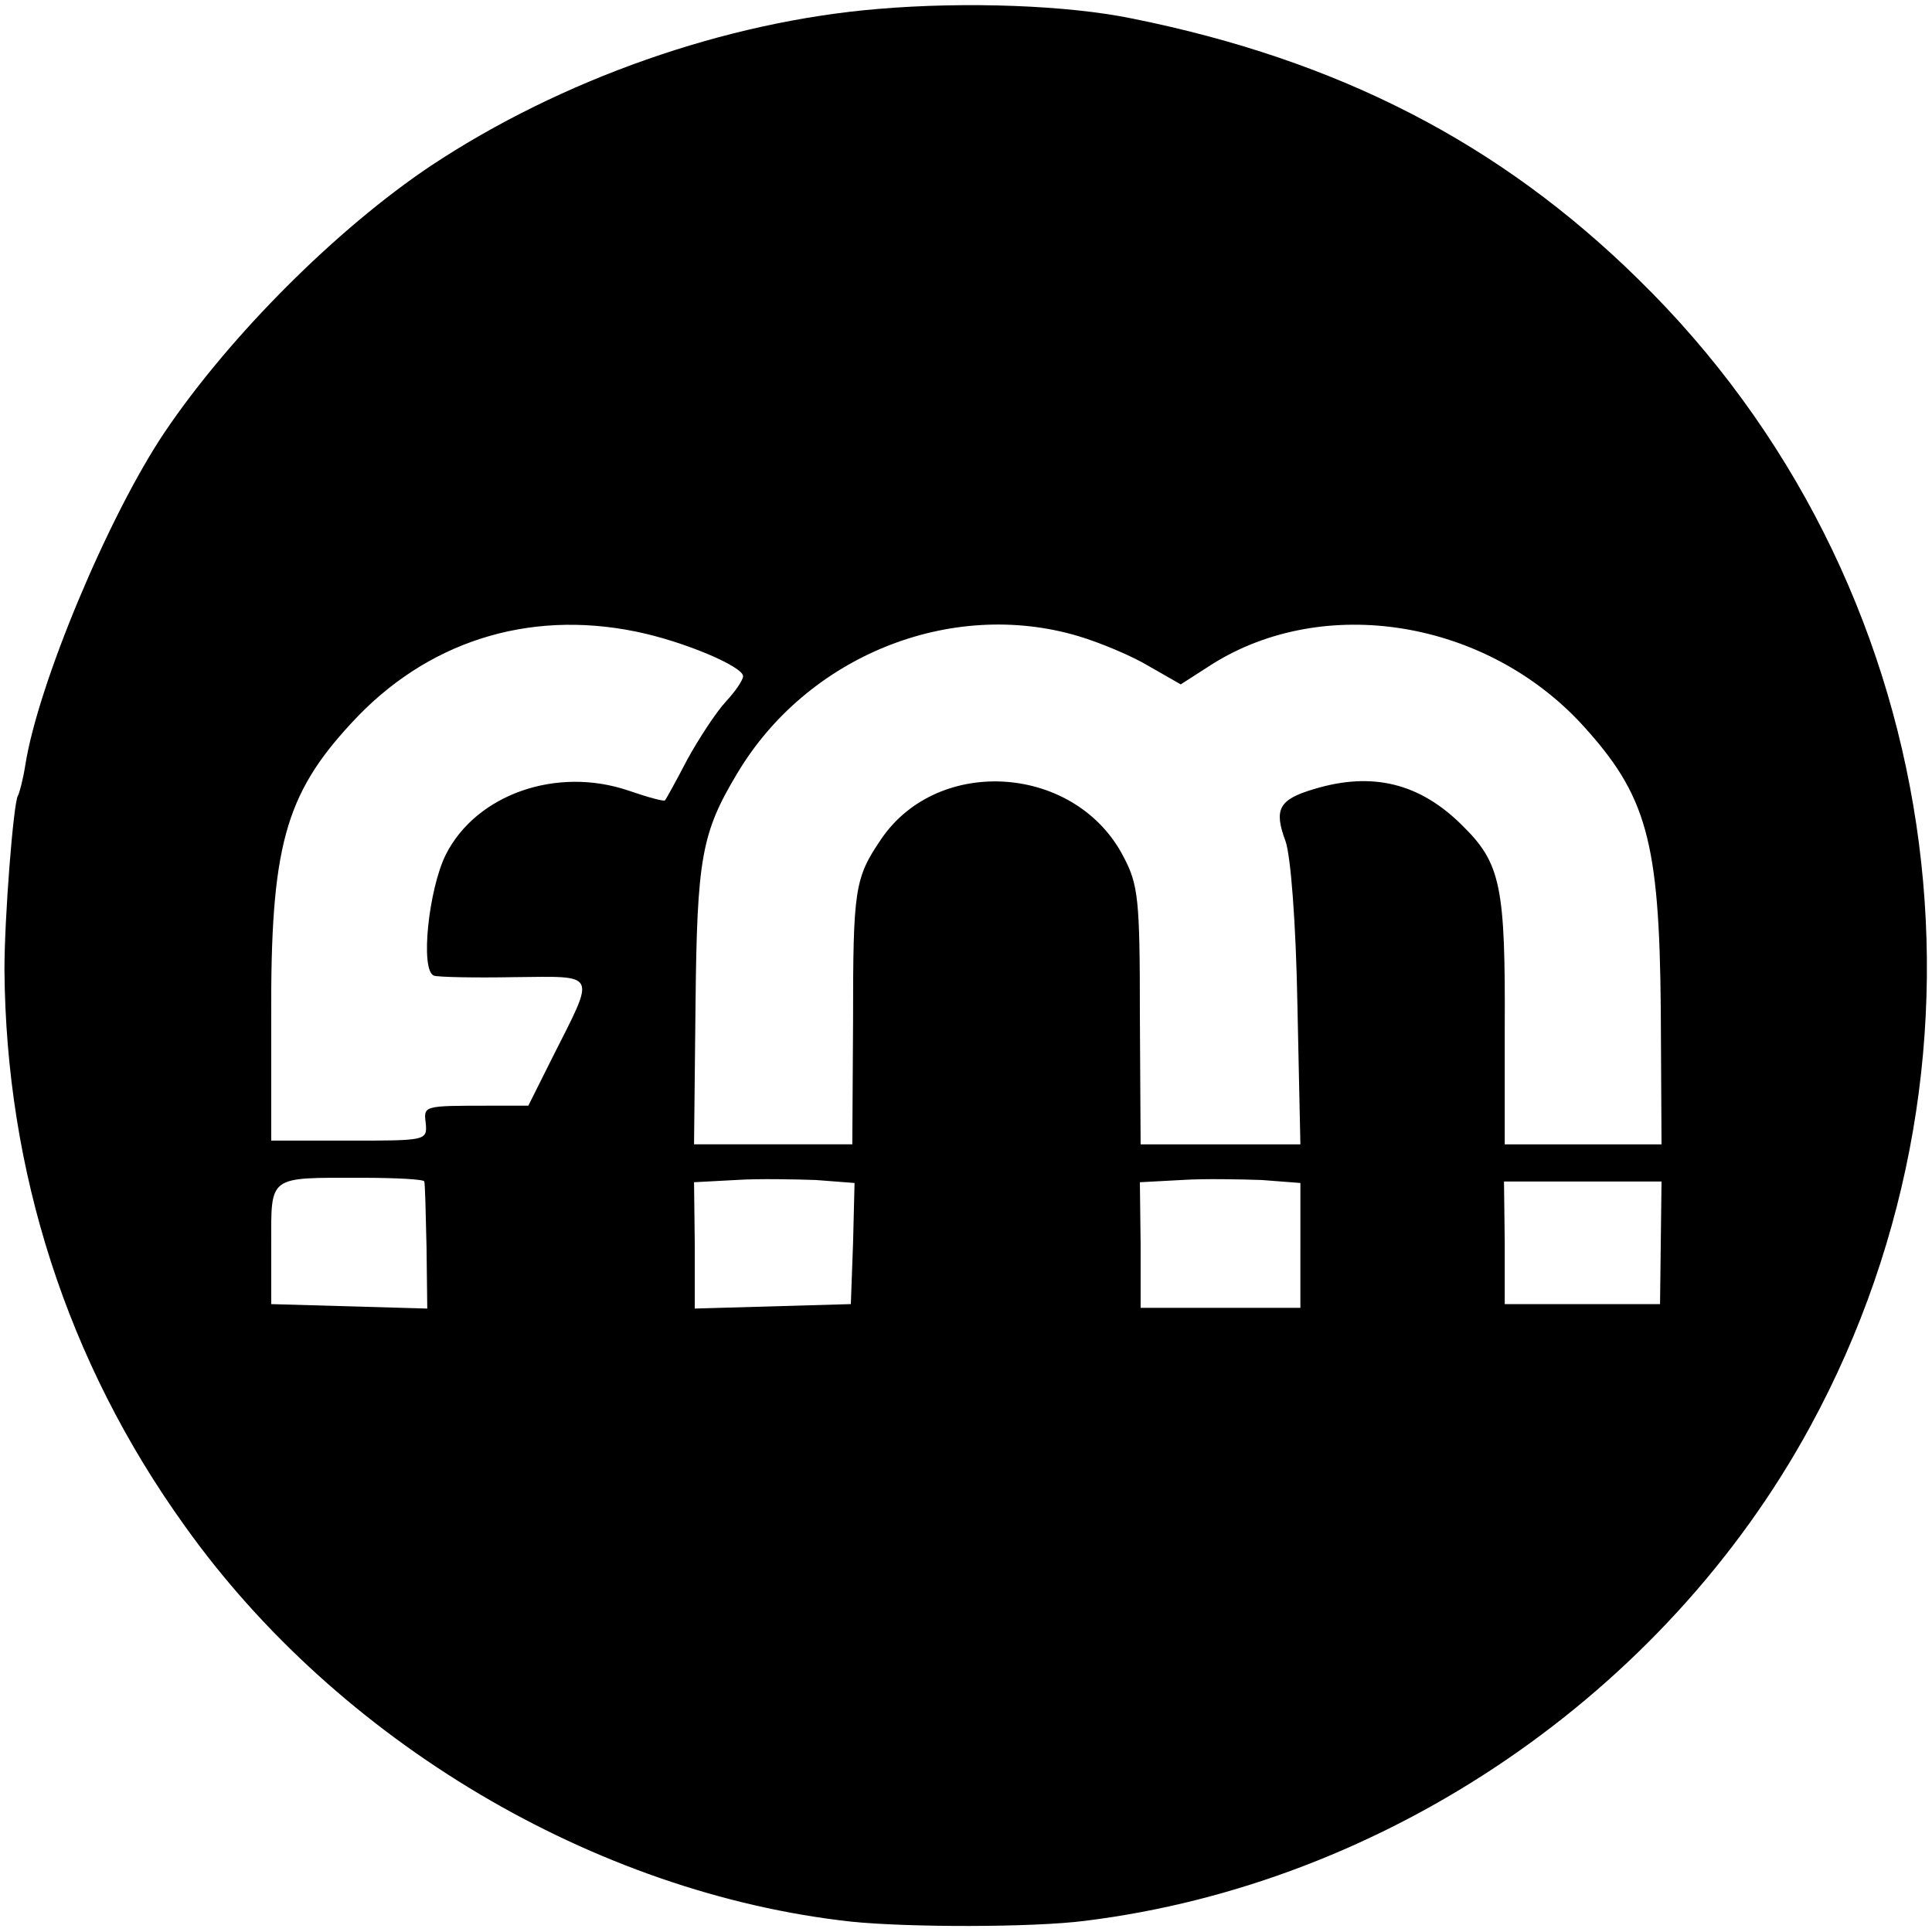 <?xml version="1.0" standalone="no"?>
<!DOCTYPE svg PUBLIC "-//W3C//DTD SVG 20010904//EN"
 "http://www.w3.org/TR/2001/REC-SVG-20010904/DTD/svg10.dtd">
<svg version="1.0" xmlns="http://www.w3.org/2000/svg"
 width="260pt" height="260pt" viewBox="0 0 260 260"
 preserveAspectRatio="xMidYMid meet">
<g transform="translate(0,260) scale(0.1,-0.1)"
fill="#000000" stroke="none">
<path d="M1182 2588 c-206 -17 -427 -95 -602 -211 -127 -85 -270 -228 -358
-358 -76 -113 -171 -340 -188 -449 -3 -19 -8 -38 -10 -41 -6 -11 -18 -163 -18
-234 2 -271 84 -528 243 -749 206 -289 551 -494 896 -532 77 -8 245 -8 315 1
405 50 780 305 976 665 276 507 182 1140 -231 1544 -186 183 -403 295 -681
351 -87 18 -224 23 -342 13z m-326 -838 c64 -13 144 -47 144 -60 0 -5 -10 -20
-23 -34 -13 -14 -36 -49 -52 -78 -15 -29 -29 -54 -30 -55 -1 -2 -23 4 -49 13
-97 33 -205 -5 -246 -86 -23 -46 -35 -156 -16 -163 6 -2 55 -3 108 -2 113 1
110 8 52 -107 l-33 -66 -53 0 c-89 0 -88 0 -85 -24 2 -23 0 -23 -103 -23
l-105 0 0 165 c-1 229 18 300 108 397 100 109 237 153 383 123z m595 -6 c30
-9 73 -27 96 -41 l42 -24 42 27 c151 95 368 60 498 -81 87 -95 104 -156 106
-382 l1 -183 -106 0 -105 0 0 153 c1 194 -5 225 -57 276 -57 57 -121 73 -200
49 -47 -14 -54 -27 -38 -70 7 -20 14 -109 16 -220 l4 -188 -107 0 -108 0 -1
173 c0 157 -2 176 -22 214 -64 124 -249 137 -326 24 -36 -53 -38 -67 -38 -247
l-1 -164 -106 0 -107 0 2 188 c2 197 8 231 56 311 94 158 287 236 459 185z
m-880 -734 c1 -3 2 -42 3 -88 l1 -83 -105 3 -105 3 0 80 c0 94 -5 90 121 90
46 0 85 -2 85 -5z m577 -83 l-3 -82 -105 -3 -105 -3 0 85 -1 85 56 3 c30 2 79
1 108 0 l52 -4 -2 -81z m602 -3 l0 -84 -107 0 -108 0 0 85 -1 84 56 3 c30 2
79 1 108 0 l52 -4 0 -84z m485 4 l-1 -83 -104 0 -105 0 0 83 -1 82 106 0 106
0 -1 -82z"/>
</g>
</svg>
